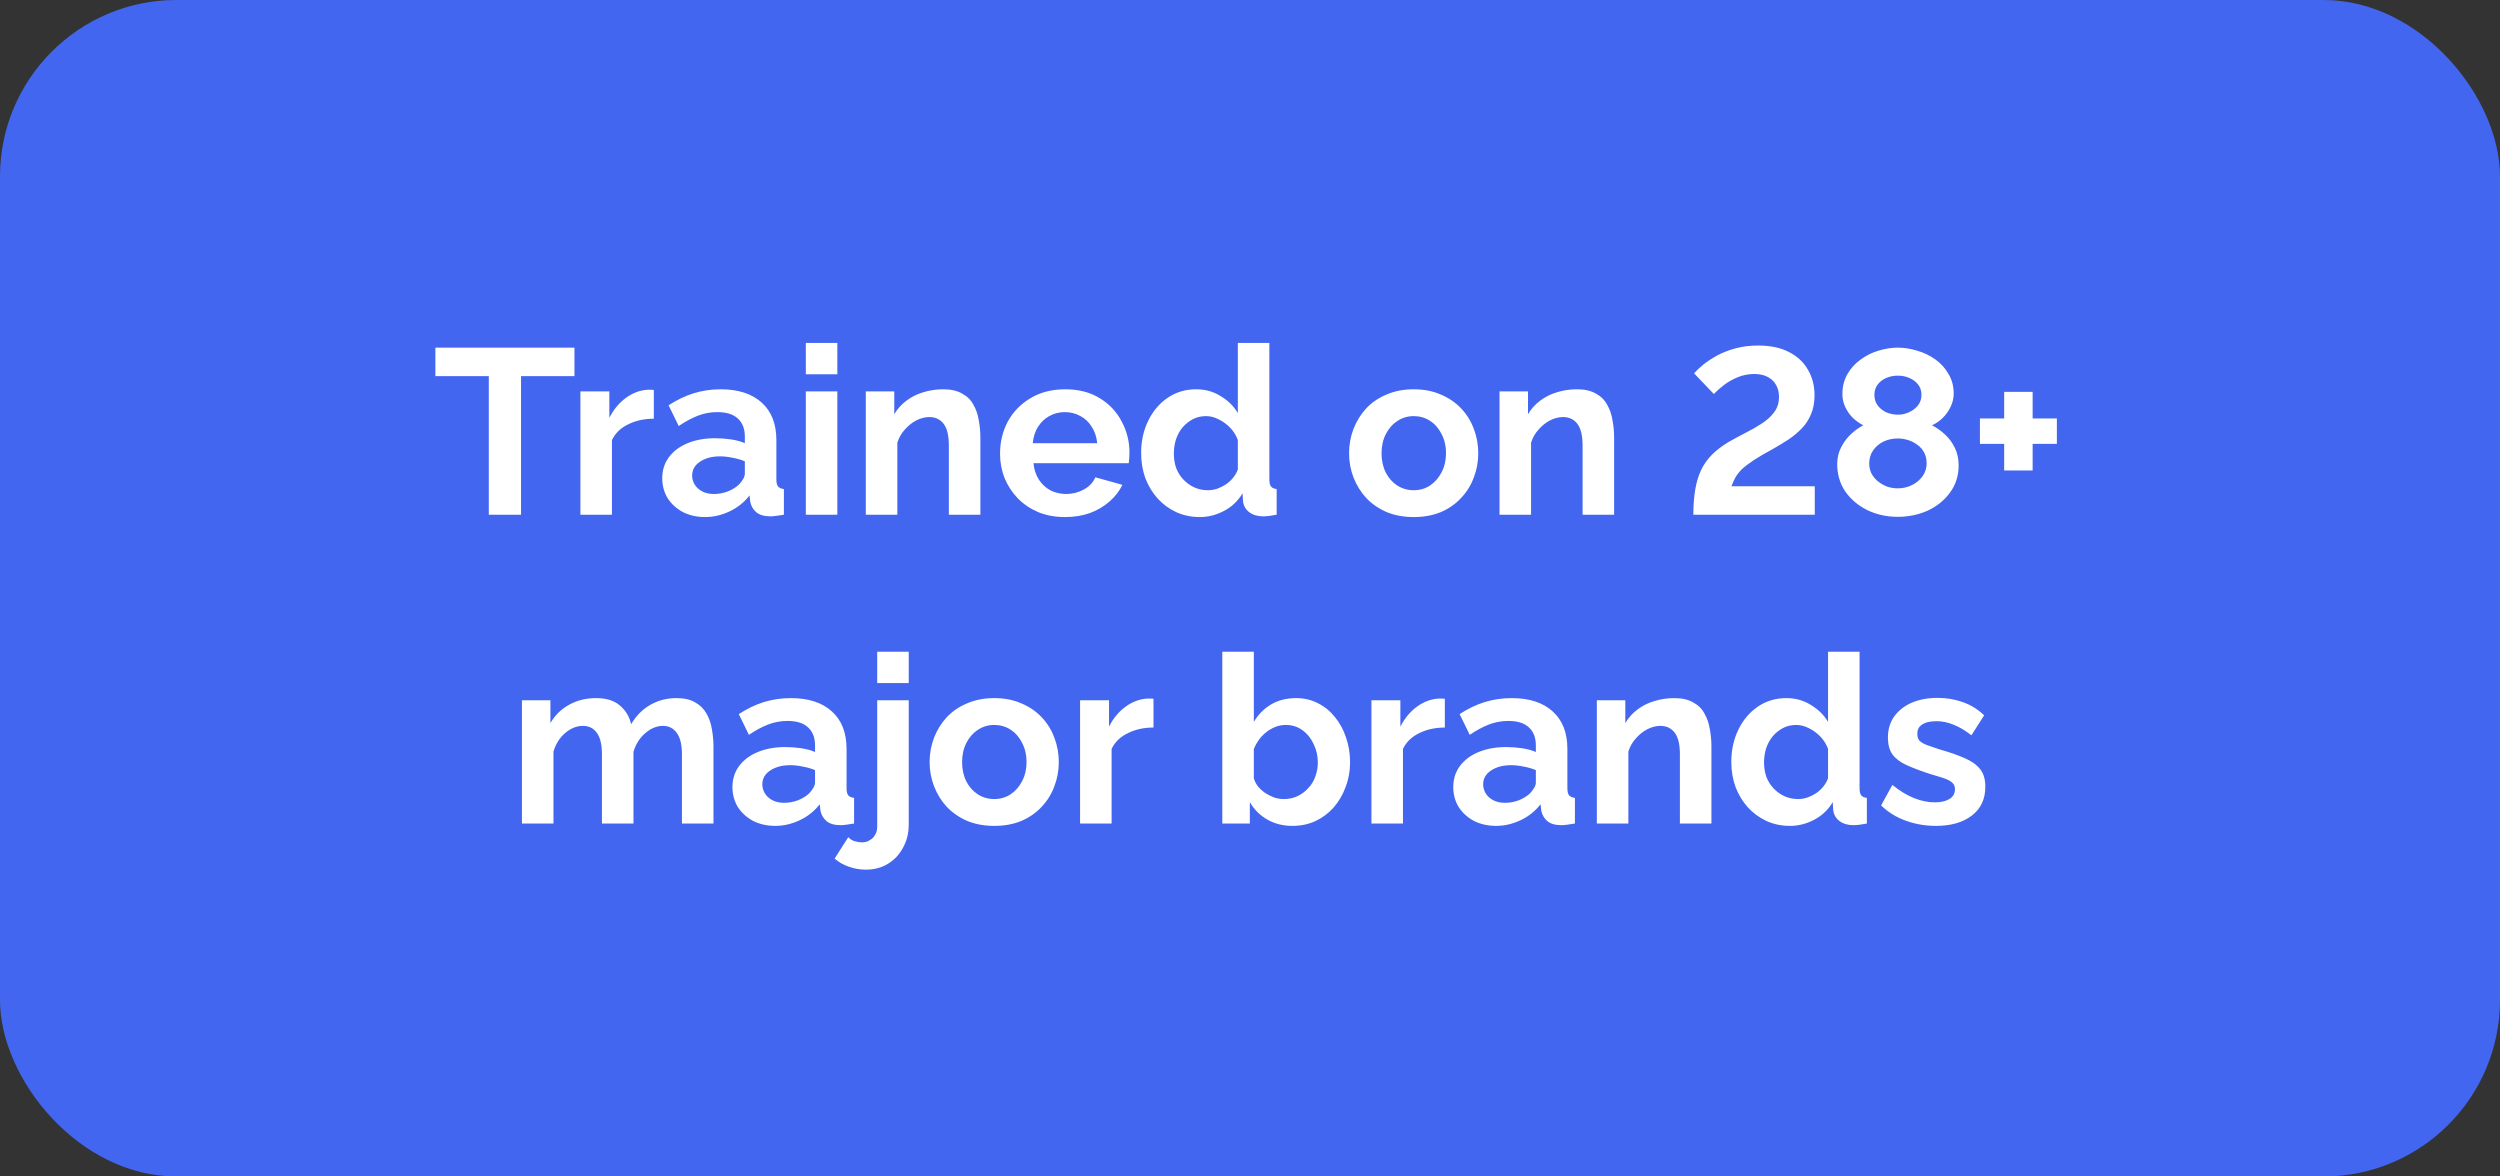 <svg width="170" height="80" viewBox="0 0 170 80" fill="none" xmlns="http://www.w3.org/2000/svg">
<rect x="0" y="0" width="170" height="80" fill="#333333" stroke="none"/>
<rect width="170" height="80" rx="12" fill="#4366F1"/>
<path d="M39.063 25.576H35.431V35H33.239V25.576H29.607V23.64H39.063V25.576ZM44.46 28.472C43.809 28.472 43.228 28.6 42.716 28.856C42.204 29.101 41.836 29.459 41.612 29.928V35H39.468V26.616H41.436V28.408C41.735 27.832 42.114 27.379 42.572 27.048C43.031 26.717 43.516 26.536 44.028 26.504C44.145 26.504 44.236 26.504 44.3 26.504C44.364 26.504 44.417 26.509 44.46 26.52V28.472ZM45.033 32.52C45.033 31.976 45.182 31.501 45.481 31.096C45.79 30.68 46.217 30.36 46.761 30.136C47.305 29.912 47.929 29.8 48.633 29.8C48.985 29.8 49.342 29.827 49.705 29.88C50.068 29.933 50.382 30.019 50.649 30.136V29.688C50.649 29.155 50.489 28.744 50.169 28.456C49.859 28.168 49.395 28.024 48.777 28.024C48.318 28.024 47.881 28.104 47.465 28.264C47.049 28.424 46.611 28.659 46.153 28.968L45.465 27.56C46.02 27.197 46.585 26.925 47.161 26.744C47.748 26.563 48.361 26.472 49.001 26.472C50.196 26.472 51.123 26.771 51.785 27.368C52.457 27.965 52.793 28.819 52.793 29.928V32.6C52.793 32.824 52.83 32.984 52.905 33.08C52.99 33.176 53.123 33.235 53.305 33.256V35C53.113 35.032 52.937 35.059 52.777 35.08C52.627 35.101 52.499 35.112 52.393 35.112C51.966 35.112 51.641 35.016 51.417 34.824C51.203 34.632 51.07 34.397 51.017 34.12L50.969 33.688C50.606 34.157 50.153 34.52 49.609 34.776C49.065 35.032 48.51 35.16 47.945 35.16C47.39 35.16 46.889 35.048 46.441 34.824C46.004 34.589 45.657 34.275 45.401 33.88C45.156 33.475 45.033 33.021 45.033 32.52ZM50.249 32.952C50.366 32.824 50.462 32.696 50.537 32.568C50.611 32.44 50.649 32.323 50.649 32.216V31.368C50.393 31.261 50.115 31.181 49.817 31.128C49.518 31.064 49.236 31.032 48.969 31.032C48.414 31.032 47.956 31.155 47.593 31.4C47.241 31.635 47.065 31.949 47.065 32.344C47.065 32.557 47.123 32.76 47.241 32.952C47.358 33.144 47.529 33.299 47.753 33.416C47.977 33.533 48.243 33.592 48.553 33.592C48.873 33.592 49.188 33.533 49.497 33.416C49.806 33.288 50.057 33.133 50.249 32.952ZM54.796 35V26.616H56.94V35H54.796ZM54.796 25.448V23.32H56.94V25.448H54.796ZM66.666 35H64.522V30.296C64.522 29.624 64.405 29.133 64.17 28.824C63.936 28.515 63.61 28.36 63.194 28.36C62.906 28.36 62.613 28.435 62.314 28.584C62.026 28.733 61.765 28.941 61.53 29.208C61.296 29.464 61.125 29.763 61.018 30.104V35H58.874V26.616H60.81V28.168C61.024 27.805 61.296 27.501 61.626 27.256C61.957 27 62.336 26.808 62.762 26.68C63.2 26.541 63.658 26.472 64.138 26.472C64.661 26.472 65.088 26.568 65.418 26.76C65.76 26.941 66.016 27.192 66.186 27.512C66.368 27.821 66.49 28.173 66.554 28.568C66.629 28.963 66.666 29.363 66.666 29.768V35ZM72.419 35.16C71.747 35.16 71.139 35.048 70.595 34.824C70.051 34.589 69.587 34.275 69.203 33.88C68.819 33.475 68.52 33.016 68.307 32.504C68.104 31.981 68.003 31.432 68.003 30.856C68.003 30.056 68.179 29.325 68.531 28.664C68.893 28.003 69.405 27.475 70.067 27.08C70.739 26.675 71.528 26.472 72.435 26.472C73.352 26.472 74.136 26.675 74.787 27.08C75.437 27.475 75.933 28.003 76.275 28.664C76.627 29.315 76.803 30.019 76.803 30.776C76.803 30.904 76.797 31.037 76.787 31.176C76.776 31.304 76.765 31.411 76.755 31.496H70.275C70.317 31.923 70.44 32.296 70.643 32.616C70.856 32.936 71.123 33.181 71.443 33.352C71.773 33.512 72.125 33.592 72.499 33.592C72.925 33.592 73.325 33.491 73.699 33.288C74.083 33.075 74.344 32.797 74.483 32.456L76.323 32.968C76.12 33.395 75.827 33.773 75.443 34.104C75.069 34.435 74.627 34.696 74.115 34.888C73.603 35.069 73.037 35.16 72.419 35.16ZM70.227 30.136H74.611C74.568 29.709 74.445 29.341 74.243 29.032C74.051 28.712 73.795 28.467 73.475 28.296C73.155 28.115 72.797 28.024 72.403 28.024C72.019 28.024 71.667 28.115 71.347 28.296C71.037 28.467 70.781 28.712 70.579 29.032C70.387 29.341 70.269 29.709 70.227 30.136ZM77.597 30.808C77.597 29.997 77.757 29.267 78.077 28.616C78.397 27.955 78.84 27.432 79.405 27.048C79.97 26.664 80.615 26.472 81.341 26.472C81.96 26.472 82.514 26.627 83.005 26.936C83.506 27.235 83.895 27.619 84.173 28.088V23.32H86.317V32.6C86.317 32.824 86.354 32.984 86.429 33.08C86.504 33.176 86.632 33.235 86.813 33.256V35C86.439 35.075 86.135 35.112 85.901 35.112C85.517 35.112 85.197 35.016 84.941 34.824C84.695 34.632 84.557 34.381 84.525 34.072L84.493 33.544C84.183 34.067 83.762 34.467 83.229 34.744C82.706 35.021 82.157 35.16 81.581 35.16C81.005 35.16 80.472 35.048 79.981 34.824C79.501 34.6 79.079 34.291 78.717 33.896C78.365 33.501 78.088 33.043 77.885 32.52C77.693 31.987 77.597 31.416 77.597 30.808ZM84.173 31.928V29.928C84.066 29.619 83.895 29.341 83.661 29.096C83.426 28.851 83.165 28.659 82.877 28.52C82.589 28.371 82.301 28.296 82.013 28.296C81.682 28.296 81.383 28.365 81.117 28.504C80.85 28.643 80.615 28.829 80.413 29.064C80.221 29.299 80.072 29.571 79.965 29.88C79.869 30.189 79.821 30.515 79.821 30.856C79.821 31.197 79.874 31.523 79.981 31.832C80.098 32.131 80.263 32.392 80.477 32.616C80.69 32.84 80.936 33.016 81.213 33.144C81.501 33.272 81.81 33.336 82.141 33.336C82.344 33.336 82.546 33.304 82.749 33.24C82.962 33.165 83.159 33.069 83.341 32.952C83.533 32.824 83.698 32.675 83.837 32.504C83.986 32.323 84.098 32.131 84.173 31.928ZM96.137 35.16C95.454 35.16 94.841 35.048 94.297 34.824C93.753 34.589 93.289 34.269 92.905 33.864C92.532 33.459 92.244 32.995 92.041 32.472C91.838 31.949 91.737 31.4 91.737 30.824C91.737 30.237 91.838 29.683 92.041 29.16C92.244 28.637 92.532 28.173 92.905 27.768C93.289 27.363 93.753 27.048 94.297 26.824C94.841 26.589 95.454 26.472 96.137 26.472C96.82 26.472 97.428 26.589 97.961 26.824C98.505 27.048 98.969 27.363 99.353 27.768C99.737 28.173 100.025 28.637 100.217 29.16C100.42 29.683 100.521 30.237 100.521 30.824C100.521 31.4 100.42 31.949 100.217 32.472C100.025 32.995 99.737 33.459 99.353 33.864C98.98 34.269 98.521 34.589 97.977 34.824C97.433 35.048 96.82 35.16 96.137 35.16ZM93.945 30.824C93.945 31.315 94.041 31.752 94.233 32.136C94.425 32.509 94.686 32.803 95.017 33.016C95.348 33.229 95.721 33.336 96.137 33.336C96.542 33.336 96.91 33.229 97.241 33.016C97.572 32.792 97.833 32.493 98.025 32.12C98.228 31.736 98.329 31.299 98.329 30.808C98.329 30.328 98.228 29.896 98.025 29.512C97.833 29.128 97.572 28.829 97.241 28.616C96.91 28.403 96.542 28.296 96.137 28.296C95.721 28.296 95.348 28.408 95.017 28.632C94.686 28.845 94.425 29.144 94.233 29.528C94.041 29.901 93.945 30.333 93.945 30.824ZM109.76 35H107.616V30.296C107.616 29.624 107.499 29.133 107.264 28.824C107.03 28.515 106.704 28.36 106.288 28.36C106 28.36 105.707 28.435 105.408 28.584C105.12 28.733 104.859 28.941 104.624 29.208C104.39 29.464 104.219 29.763 104.112 30.104V35H101.968V26.616H103.904V28.168C104.118 27.805 104.39 27.501 104.72 27.256C105.051 27 105.43 26.808 105.856 26.68C106.294 26.541 106.752 26.472 107.232 26.472C107.755 26.472 108.182 26.568 108.512 26.76C108.854 26.941 109.11 27.192 109.28 27.512C109.462 27.821 109.584 28.173 109.648 28.568C109.723 28.963 109.76 29.363 109.76 29.768V35ZM115.148 35C115.148 34.349 115.191 33.779 115.276 33.288C115.362 32.787 115.495 32.344 115.676 31.96C115.868 31.565 116.114 31.219 116.412 30.92C116.711 30.621 117.079 30.339 117.516 30.072C117.89 29.859 118.274 29.651 118.668 29.448C119.074 29.245 119.447 29.032 119.788 28.808C120.14 28.584 120.423 28.328 120.636 28.04C120.86 27.752 120.972 27.4 120.972 26.984C120.972 26.664 120.903 26.392 120.764 26.168C120.636 25.933 120.444 25.752 120.188 25.624C119.943 25.496 119.644 25.432 119.292 25.432C118.887 25.432 118.508 25.507 118.156 25.656C117.815 25.795 117.506 25.971 117.228 26.184C116.962 26.387 116.732 26.589 116.54 26.792L115.196 25.384C115.346 25.213 115.548 25.021 115.804 24.808C116.071 24.595 116.386 24.387 116.748 24.184C117.122 23.981 117.543 23.816 118.012 23.688C118.482 23.56 118.999 23.496 119.564 23.496C120.396 23.496 121.095 23.645 121.66 23.944C122.226 24.232 122.652 24.632 122.94 25.144C123.239 25.645 123.388 26.227 123.388 26.888C123.388 27.368 123.308 27.795 123.148 28.168C122.999 28.531 122.791 28.851 122.524 29.128C122.258 29.405 121.959 29.656 121.628 29.88C121.298 30.093 120.956 30.301 120.604 30.504C120.05 30.803 119.602 31.064 119.26 31.288C118.919 31.512 118.647 31.72 118.444 31.912C118.252 32.104 118.103 32.296 117.996 32.488C117.9 32.669 117.815 32.861 117.74 33.064H123.404V35H115.148ZM133.187 31.64C133.187 32.344 132.995 32.957 132.611 33.48C132.237 34.003 131.736 34.413 131.107 34.712C130.477 35 129.789 35.144 129.043 35.144C128.285 35.144 127.592 34.989 126.963 34.68C126.344 34.371 125.848 33.949 125.475 33.416C125.112 32.872 124.931 32.253 124.931 31.56C124.931 31.133 125.021 30.749 125.203 30.408C125.384 30.056 125.608 29.757 125.875 29.512C126.152 29.256 126.429 29.059 126.707 28.92C126.451 28.792 126.211 28.621 125.987 28.408C125.773 28.195 125.603 27.949 125.475 27.672C125.347 27.395 125.283 27.101 125.283 26.792C125.283 26.291 125.395 25.843 125.619 25.448C125.843 25.053 126.141 24.723 126.515 24.456C126.888 24.179 127.293 23.976 127.731 23.848C128.179 23.709 128.621 23.64 129.059 23.64C129.485 23.64 129.923 23.709 130.371 23.848C130.819 23.976 131.229 24.173 131.603 24.44C131.976 24.707 132.275 25.037 132.499 25.432C132.733 25.816 132.851 26.264 132.851 26.776C132.851 27.075 132.781 27.368 132.643 27.656C132.515 27.933 132.339 28.184 132.115 28.408C131.901 28.621 131.656 28.792 131.379 28.92C131.688 29.08 131.981 29.288 132.259 29.544C132.536 29.8 132.76 30.104 132.931 30.456C133.101 30.808 133.187 31.203 133.187 31.64ZM131.011 31.512C131.011 31.235 130.957 30.995 130.851 30.792C130.744 30.579 130.595 30.403 130.403 30.264C130.211 30.115 129.997 30.003 129.763 29.928C129.528 29.853 129.288 29.816 129.043 29.816C128.701 29.816 128.381 29.885 128.083 30.024C127.795 30.163 127.56 30.36 127.379 30.616C127.197 30.872 127.107 31.171 127.107 31.512C127.107 31.768 127.16 32.003 127.267 32.216C127.384 32.419 127.533 32.595 127.715 32.744C127.907 32.893 128.115 33.011 128.339 33.096C128.573 33.171 128.813 33.208 129.059 33.208C129.4 33.208 129.72 33.133 130.019 32.984C130.317 32.835 130.557 32.632 130.739 32.376C130.92 32.12 131.011 31.832 131.011 31.512ZM127.459 26.856C127.459 27.144 127.539 27.389 127.699 27.592C127.859 27.795 128.061 27.949 128.307 28.056C128.563 28.152 128.813 28.2 129.059 28.2C129.315 28.2 129.56 28.147 129.795 28.04C130.04 27.933 130.243 27.784 130.403 27.592C130.573 27.389 130.659 27.139 130.659 26.84C130.659 26.573 130.584 26.344 130.435 26.152C130.285 25.96 130.088 25.811 129.843 25.704C129.608 25.597 129.341 25.544 129.043 25.544C128.765 25.544 128.504 25.597 128.259 25.704C128.013 25.811 127.816 25.965 127.667 26.168C127.528 26.36 127.459 26.589 127.459 26.856ZM139.867 28.456V30.184H138.219V31.992H136.283V30.184H134.635V28.456H136.283V26.648H138.219V28.456H139.867ZM48.516 56H46.372V51.296C46.372 50.635 46.254 50.149 46.02 49.84C45.796 49.52 45.481 49.36 45.076 49.36C44.66 49.36 44.26 49.525 43.876 49.856C43.502 50.176 43.236 50.597 43.076 51.12V56H40.932V51.296C40.932 50.624 40.814 50.133 40.58 49.824C40.356 49.515 40.041 49.36 39.636 49.36C39.22 49.36 38.82 49.52 38.436 49.84C38.062 50.16 37.796 50.581 37.636 51.104V56H35.492V47.616H37.428V49.168C37.748 48.624 38.174 48.208 38.708 47.92C39.241 47.621 39.854 47.472 40.548 47.472C41.241 47.472 41.78 47.643 42.164 47.984C42.558 48.325 42.809 48.747 42.916 49.248C43.257 48.672 43.689 48.235 44.212 47.936C44.745 47.627 45.342 47.472 46.004 47.472C46.526 47.472 46.948 47.568 47.268 47.76C47.598 47.941 47.854 48.192 48.036 48.512C48.217 48.821 48.34 49.173 48.404 49.568C48.478 49.963 48.516 50.363 48.516 50.768V56ZM49.806 53.52C49.806 52.976 49.956 52.501 50.254 52.096C50.564 51.68 50.99 51.36 51.534 51.136C52.078 50.912 52.702 50.8 53.406 50.8C53.758 50.8 54.116 50.827 54.478 50.88C54.841 50.933 55.156 51.019 55.422 51.136V50.688C55.422 50.155 55.262 49.744 54.942 49.456C54.633 49.168 54.169 49.024 53.55 49.024C53.092 49.024 52.654 49.104 52.238 49.264C51.822 49.424 51.385 49.659 50.926 49.968L50.238 48.56C50.793 48.197 51.358 47.925 51.934 47.744C52.521 47.563 53.134 47.472 53.774 47.472C54.969 47.472 55.897 47.771 56.558 48.368C57.23 48.965 57.566 49.819 57.566 50.928V53.6C57.566 53.824 57.604 53.984 57.678 54.08C57.764 54.176 57.897 54.235 58.078 54.256V56C57.886 56.032 57.71 56.059 57.55 56.08C57.401 56.101 57.273 56.112 57.166 56.112C56.74 56.112 56.414 56.016 56.19 55.824C55.977 55.632 55.844 55.397 55.79 55.12L55.742 54.688C55.38 55.157 54.926 55.52 54.382 55.776C53.838 56.032 53.284 56.16 52.718 56.16C52.164 56.16 51.662 56.048 51.214 55.824C50.777 55.589 50.43 55.275 50.174 54.88C49.929 54.475 49.806 54.021 49.806 53.52ZM55.022 53.952C55.14 53.824 55.236 53.696 55.31 53.568C55.385 53.44 55.422 53.323 55.422 53.216V52.368C55.166 52.261 54.889 52.181 54.59 52.128C54.292 52.064 54.009 52.032 53.742 52.032C53.188 52.032 52.729 52.155 52.366 52.4C52.014 52.635 51.838 52.949 51.838 53.344C51.838 53.557 51.897 53.76 52.014 53.952C52.132 54.144 52.302 54.299 52.526 54.416C52.75 54.533 53.017 54.592 53.326 54.592C53.646 54.592 53.961 54.533 54.27 54.416C54.58 54.288 54.83 54.133 55.022 53.952ZM58.882 59.136C58.487 59.136 58.108 59.072 57.746 58.944C57.383 58.827 57.052 58.64 56.754 58.384L57.682 56.928C57.799 57.056 57.943 57.147 58.114 57.2C58.284 57.253 58.455 57.28 58.626 57.28C58.818 57.28 58.988 57.232 59.138 57.136C59.298 57.051 59.42 56.928 59.506 56.768C59.602 56.608 59.65 56.427 59.65 56.224V47.616H61.794V56.064C61.794 56.661 61.66 57.195 61.394 57.664C61.138 58.133 60.791 58.496 60.354 58.752C59.927 59.008 59.436 59.136 58.882 59.136ZM59.65 46.448V44.32H61.794V46.448H59.65ZM67.614 56.16C66.931 56.16 66.318 56.048 65.774 55.824C65.23 55.589 64.766 55.269 64.382 54.864C64.008 54.459 63.72 53.995 63.518 53.472C63.315 52.949 63.214 52.4 63.214 51.824C63.214 51.237 63.315 50.683 63.518 50.16C63.72 49.637 64.008 49.173 64.382 48.768C64.766 48.363 65.23 48.048 65.774 47.824C66.318 47.589 66.931 47.472 67.614 47.472C68.296 47.472 68.904 47.589 69.438 47.824C69.982 48.048 70.446 48.363 70.83 48.768C71.214 49.173 71.502 49.637 71.694 50.16C71.896 50.683 71.998 51.237 71.998 51.824C71.998 52.4 71.896 52.949 71.694 53.472C71.502 53.995 71.214 54.459 70.83 54.864C70.456 55.269 69.998 55.589 69.454 55.824C68.91 56.048 68.296 56.16 67.614 56.16ZM65.422 51.824C65.422 52.315 65.518 52.752 65.71 53.136C65.902 53.509 66.163 53.803 66.494 54.016C66.824 54.229 67.198 54.336 67.614 54.336C68.019 54.336 68.387 54.229 68.718 54.016C69.048 53.792 69.31 53.493 69.502 53.12C69.704 52.736 69.806 52.299 69.806 51.808C69.806 51.328 69.704 50.896 69.502 50.512C69.31 50.128 69.048 49.829 68.718 49.616C68.387 49.403 68.019 49.296 67.614 49.296C67.198 49.296 66.824 49.408 66.494 49.632C66.163 49.845 65.902 50.144 65.71 50.528C65.518 50.901 65.422 51.333 65.422 51.824ZM78.437 49.472C77.786 49.472 77.205 49.6 76.693 49.856C76.181 50.101 75.813 50.459 75.589 50.928V56H73.445V47.616H75.413V49.408C75.711 48.832 76.09 48.379 76.549 48.048C77.007 47.717 77.493 47.536 78.005 47.504C78.122 47.504 78.213 47.504 78.277 47.504C78.341 47.504 78.394 47.509 78.437 47.52V49.472ZM87.885 56.16C87.245 56.16 86.674 56.016 86.173 55.728C85.671 55.44 85.277 55.045 84.989 54.544V56H83.117V44.32H85.261V49.088C85.559 48.587 85.949 48.192 86.429 47.904C86.919 47.616 87.49 47.472 88.141 47.472C88.685 47.472 89.181 47.589 89.629 47.824C90.077 48.048 90.461 48.363 90.781 48.768C91.111 49.173 91.362 49.637 91.533 50.16C91.714 50.683 91.805 51.243 91.805 51.84C91.805 52.437 91.703 52.997 91.501 53.52C91.309 54.043 91.037 54.507 90.685 54.912C90.333 55.307 89.917 55.616 89.437 55.84C88.967 56.053 88.45 56.16 87.885 56.16ZM87.293 54.336C87.634 54.336 87.943 54.272 88.221 54.144C88.509 54.005 88.754 53.824 88.957 53.6C89.17 53.376 89.33 53.115 89.437 52.816C89.554 52.507 89.613 52.187 89.613 51.856C89.613 51.397 89.517 50.976 89.325 50.592C89.143 50.197 88.887 49.883 88.557 49.648C88.237 49.413 87.858 49.296 87.421 49.296C87.111 49.296 86.813 49.371 86.525 49.52C86.247 49.659 85.997 49.851 85.773 50.096C85.559 50.341 85.389 50.619 85.261 50.928V52.928C85.325 53.141 85.426 53.333 85.565 53.504C85.714 53.675 85.885 53.824 86.077 53.952C86.269 54.069 86.466 54.165 86.669 54.24C86.882 54.304 87.09 54.336 87.293 54.336ZM98.249 49.472C97.599 49.472 97.017 49.6 96.505 49.856C95.993 50.101 95.625 50.459 95.401 50.928V56H93.257V47.616H95.225V49.408C95.524 48.832 95.903 48.379 96.361 48.048C96.82 47.717 97.305 47.536 97.817 47.504C97.935 47.504 98.025 47.504 98.089 47.504C98.153 47.504 98.207 47.509 98.249 47.52V49.472ZM98.822 53.52C98.822 52.976 98.971 52.501 99.27 52.096C99.579 51.68 100.006 51.36 100.55 51.136C101.094 50.912 101.718 50.8 102.422 50.8C102.774 50.8 103.131 50.827 103.494 50.88C103.857 50.933 104.171 51.019 104.438 51.136V50.688C104.438 50.155 104.278 49.744 103.958 49.456C103.649 49.168 103.185 49.024 102.566 49.024C102.107 49.024 101.67 49.104 101.254 49.264C100.838 49.424 100.401 49.659 99.942 49.968L99.254 48.56C99.808 48.197 100.374 47.925 100.95 47.744C101.537 47.563 102.15 47.472 102.79 47.472C103.985 47.472 104.913 47.771 105.574 48.368C106.246 48.965 106.582 49.819 106.582 50.928V53.6C106.582 53.824 106.619 53.984 106.694 54.08C106.779 54.176 106.913 54.235 107.094 54.256V56C106.902 56.032 106.726 56.059 106.566 56.08C106.417 56.101 106.289 56.112 106.182 56.112C105.755 56.112 105.43 56.016 105.206 55.824C104.993 55.632 104.859 55.397 104.806 55.12L104.758 54.688C104.395 55.157 103.942 55.52 103.398 55.776C102.854 56.032 102.299 56.16 101.734 56.16C101.179 56.16 100.678 56.048 100.23 55.824C99.793 55.589 99.446 55.275 99.19 54.88C98.945 54.475 98.822 54.021 98.822 53.52ZM104.038 53.952C104.155 53.824 104.251 53.696 104.326 53.568C104.401 53.44 104.438 53.323 104.438 53.216V52.368C104.182 52.261 103.905 52.181 103.606 52.128C103.307 52.064 103.025 52.032 102.758 52.032C102.203 52.032 101.745 52.155 101.382 52.4C101.03 52.635 100.854 52.949 100.854 53.344C100.854 53.557 100.913 53.76 101.03 53.952C101.147 54.144 101.318 54.299 101.542 54.416C101.766 54.533 102.033 54.592 102.342 54.592C102.662 54.592 102.977 54.533 103.286 54.416C103.595 54.288 103.846 54.133 104.038 53.952ZM116.377 56H114.233V51.296C114.233 50.624 114.116 50.133 113.881 49.824C113.647 49.515 113.321 49.36 112.905 49.36C112.617 49.36 112.324 49.435 112.025 49.584C111.737 49.733 111.476 49.941 111.241 50.208C111.007 50.464 110.836 50.763 110.729 51.104V56H108.585V47.616H110.521V49.168C110.735 48.805 111.007 48.501 111.337 48.256C111.668 48 112.047 47.808 112.473 47.68C112.911 47.541 113.369 47.472 113.849 47.472C114.372 47.472 114.799 47.568 115.129 47.76C115.471 47.941 115.727 48.192 115.897 48.512C116.079 48.821 116.201 49.173 116.265 49.568C116.34 49.963 116.377 50.363 116.377 50.768V56ZM117.73 51.808C117.73 50.997 117.89 50.267 118.21 49.616C118.53 48.955 118.972 48.432 119.538 48.048C120.103 47.664 120.748 47.472 121.474 47.472C122.092 47.472 122.647 47.627 123.138 47.936C123.639 48.235 124.028 48.619 124.306 49.088V44.32H126.45V53.6C126.45 53.824 126.487 53.984 126.562 54.08C126.636 54.176 126.764 54.235 126.946 54.256V56C126.572 56.075 126.268 56.112 126.034 56.112C125.65 56.112 125.33 56.016 125.074 55.824C124.828 55.632 124.69 55.381 124.658 55.072L124.626 54.544C124.316 55.067 123.895 55.467 123.362 55.744C122.839 56.021 122.29 56.16 121.714 56.16C121.138 56.16 120.604 56.048 120.114 55.824C119.634 55.6 119.212 55.291 118.85 54.896C118.498 54.501 118.22 54.043 118.018 53.52C117.826 52.987 117.73 52.416 117.73 51.808ZM124.306 52.928V50.928C124.199 50.619 124.028 50.341 123.794 50.096C123.559 49.851 123.298 49.659 123.01 49.52C122.722 49.371 122.434 49.296 122.146 49.296C121.815 49.296 121.516 49.365 121.25 49.504C120.983 49.643 120.748 49.829 120.546 50.064C120.354 50.299 120.204 50.571 120.098 50.88C120.002 51.189 119.954 51.515 119.954 51.856C119.954 52.197 120.007 52.523 120.114 52.832C120.231 53.131 120.396 53.392 120.61 53.616C120.823 53.84 121.068 54.016 121.346 54.144C121.634 54.272 121.943 54.336 122.274 54.336C122.476 54.336 122.679 54.304 122.882 54.24C123.095 54.165 123.292 54.069 123.474 53.952C123.666 53.824 123.831 53.675 123.97 53.504C124.119 53.323 124.231 53.131 124.306 52.928ZM131.642 56.16C130.927 56.16 130.245 56.043 129.594 55.808C128.943 55.573 128.383 55.227 127.914 54.768L128.682 53.376C129.183 53.781 129.674 54.08 130.154 54.272C130.645 54.464 131.114 54.56 131.562 54.56C131.978 54.56 132.309 54.485 132.554 54.336C132.81 54.187 132.938 53.963 132.938 53.664C132.938 53.461 132.869 53.307 132.73 53.2C132.591 53.083 132.389 52.981 132.122 52.896C131.866 52.811 131.551 52.715 131.178 52.608C130.559 52.405 130.042 52.208 129.626 52.016C129.21 51.824 128.895 51.584 128.682 51.296C128.479 50.997 128.378 50.619 128.378 50.16C128.378 49.605 128.517 49.131 128.794 48.736C129.082 48.331 129.477 48.016 129.978 47.792C130.49 47.568 131.087 47.456 131.77 47.456C132.367 47.456 132.933 47.552 133.466 47.744C133.999 47.925 134.485 48.224 134.922 48.64L134.058 50C133.631 49.669 133.226 49.429 132.842 49.28C132.458 49.12 132.069 49.04 131.674 49.04C131.45 49.04 131.237 49.067 131.034 49.12C130.842 49.173 130.682 49.264 130.554 49.392C130.437 49.509 130.378 49.68 130.378 49.904C130.378 50.107 130.431 50.267 130.538 50.384C130.655 50.491 130.826 50.587 131.05 50.672C131.285 50.757 131.567 50.853 131.898 50.96C132.57 51.152 133.135 51.349 133.594 51.552C134.063 51.755 134.415 52.005 134.65 52.304C134.885 52.592 135.002 52.992 135.002 53.504C135.002 54.336 134.698 54.987 134.09 55.456C133.482 55.925 132.666 56.16 131.642 56.16Z" fill="white"/>
</svg>

